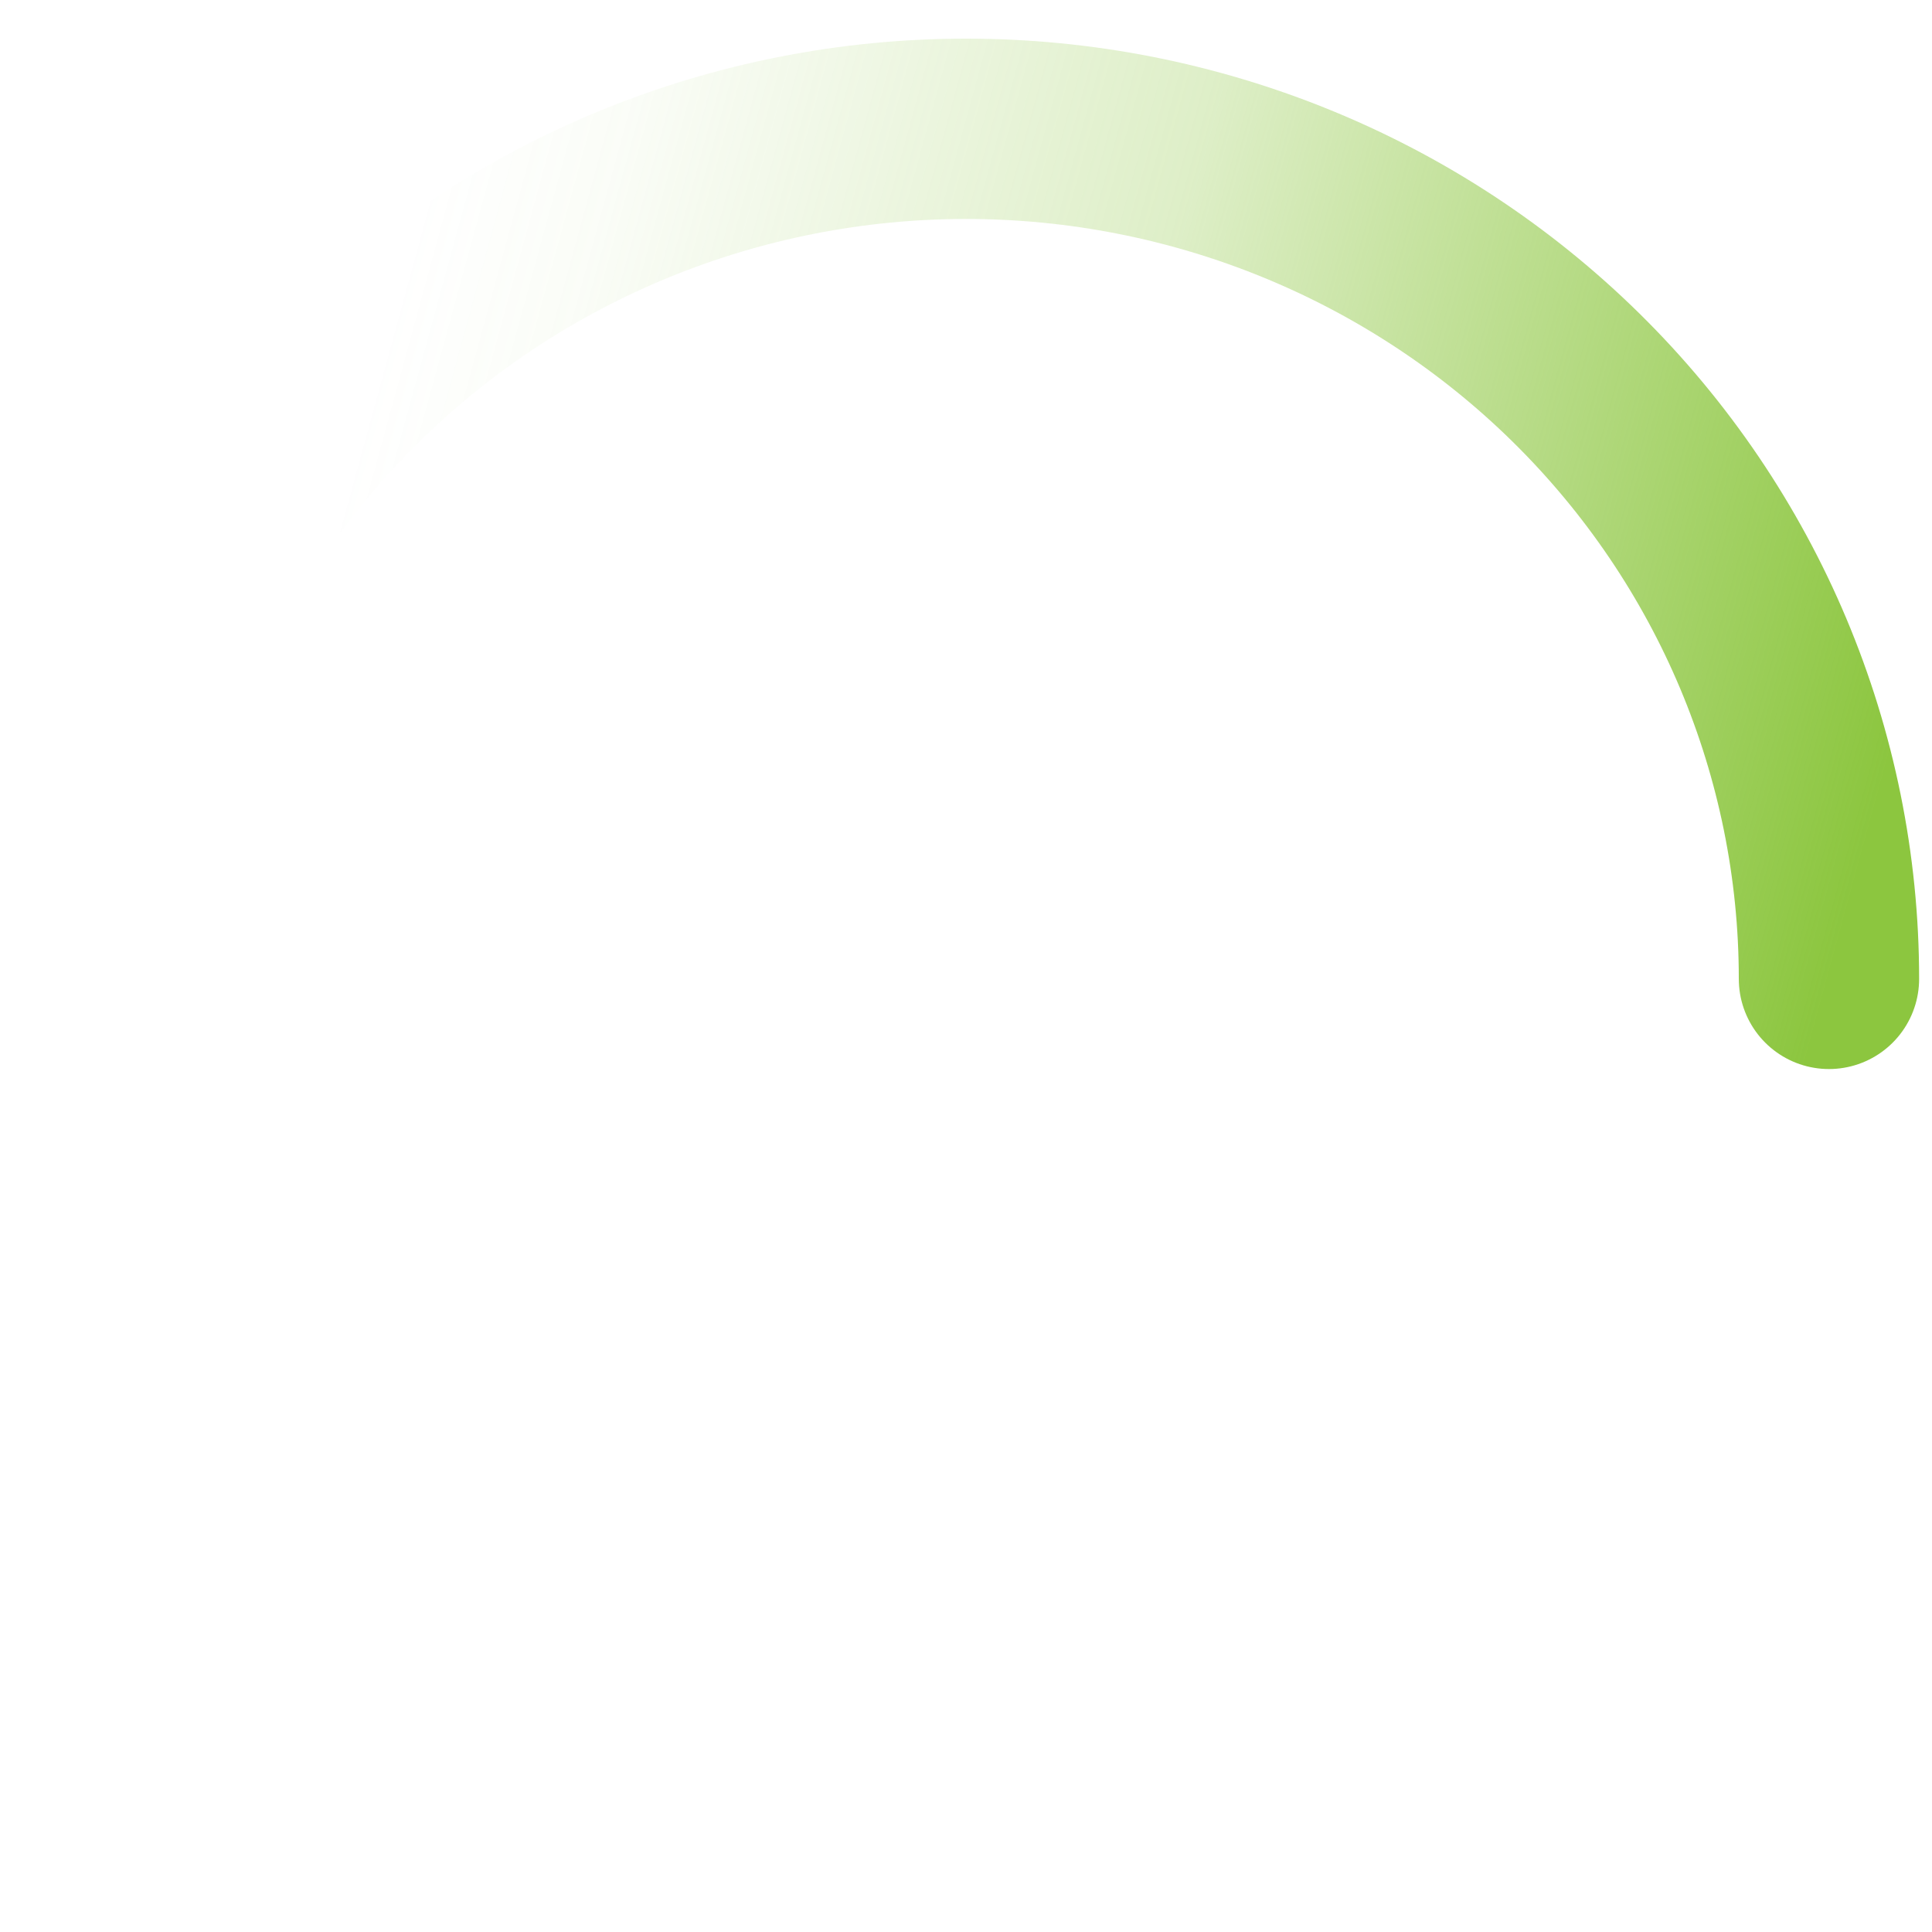 <svg width="75" height="75" viewBox="0 0 75 75" fill="none" xmlns="http://www.w3.org/2000/svg">
<path d="M4 38C4 29.248 7.529 20.854 13.812 14.665C20.094 8.477 28.615 5 37.5 5C46.385 5 54.906 8.477 61.188 14.665C67.471 20.854 71 29.248 71 38" stroke="url(#paint0_linear_3_7)" stroke-width="7" stroke-linecap="round"/>
<defs>
<linearGradient id="paint0_linear_3_7" x1="71" y1="38" x2="12.5" y2="22" gradientUnits="userSpaceOnUse">
<stop stop-color="#8CC63F"/>
<stop offset="0.529" stop-color="#8CC63F" stop-opacity="0.29"/>
<stop offset="0.885" stop-color="#8CC63F" stop-opacity="0.042"/>
<stop offset="1" stop-color="#8CC63F" stop-opacity="0"/>
</linearGradient>
</defs>
</svg>
